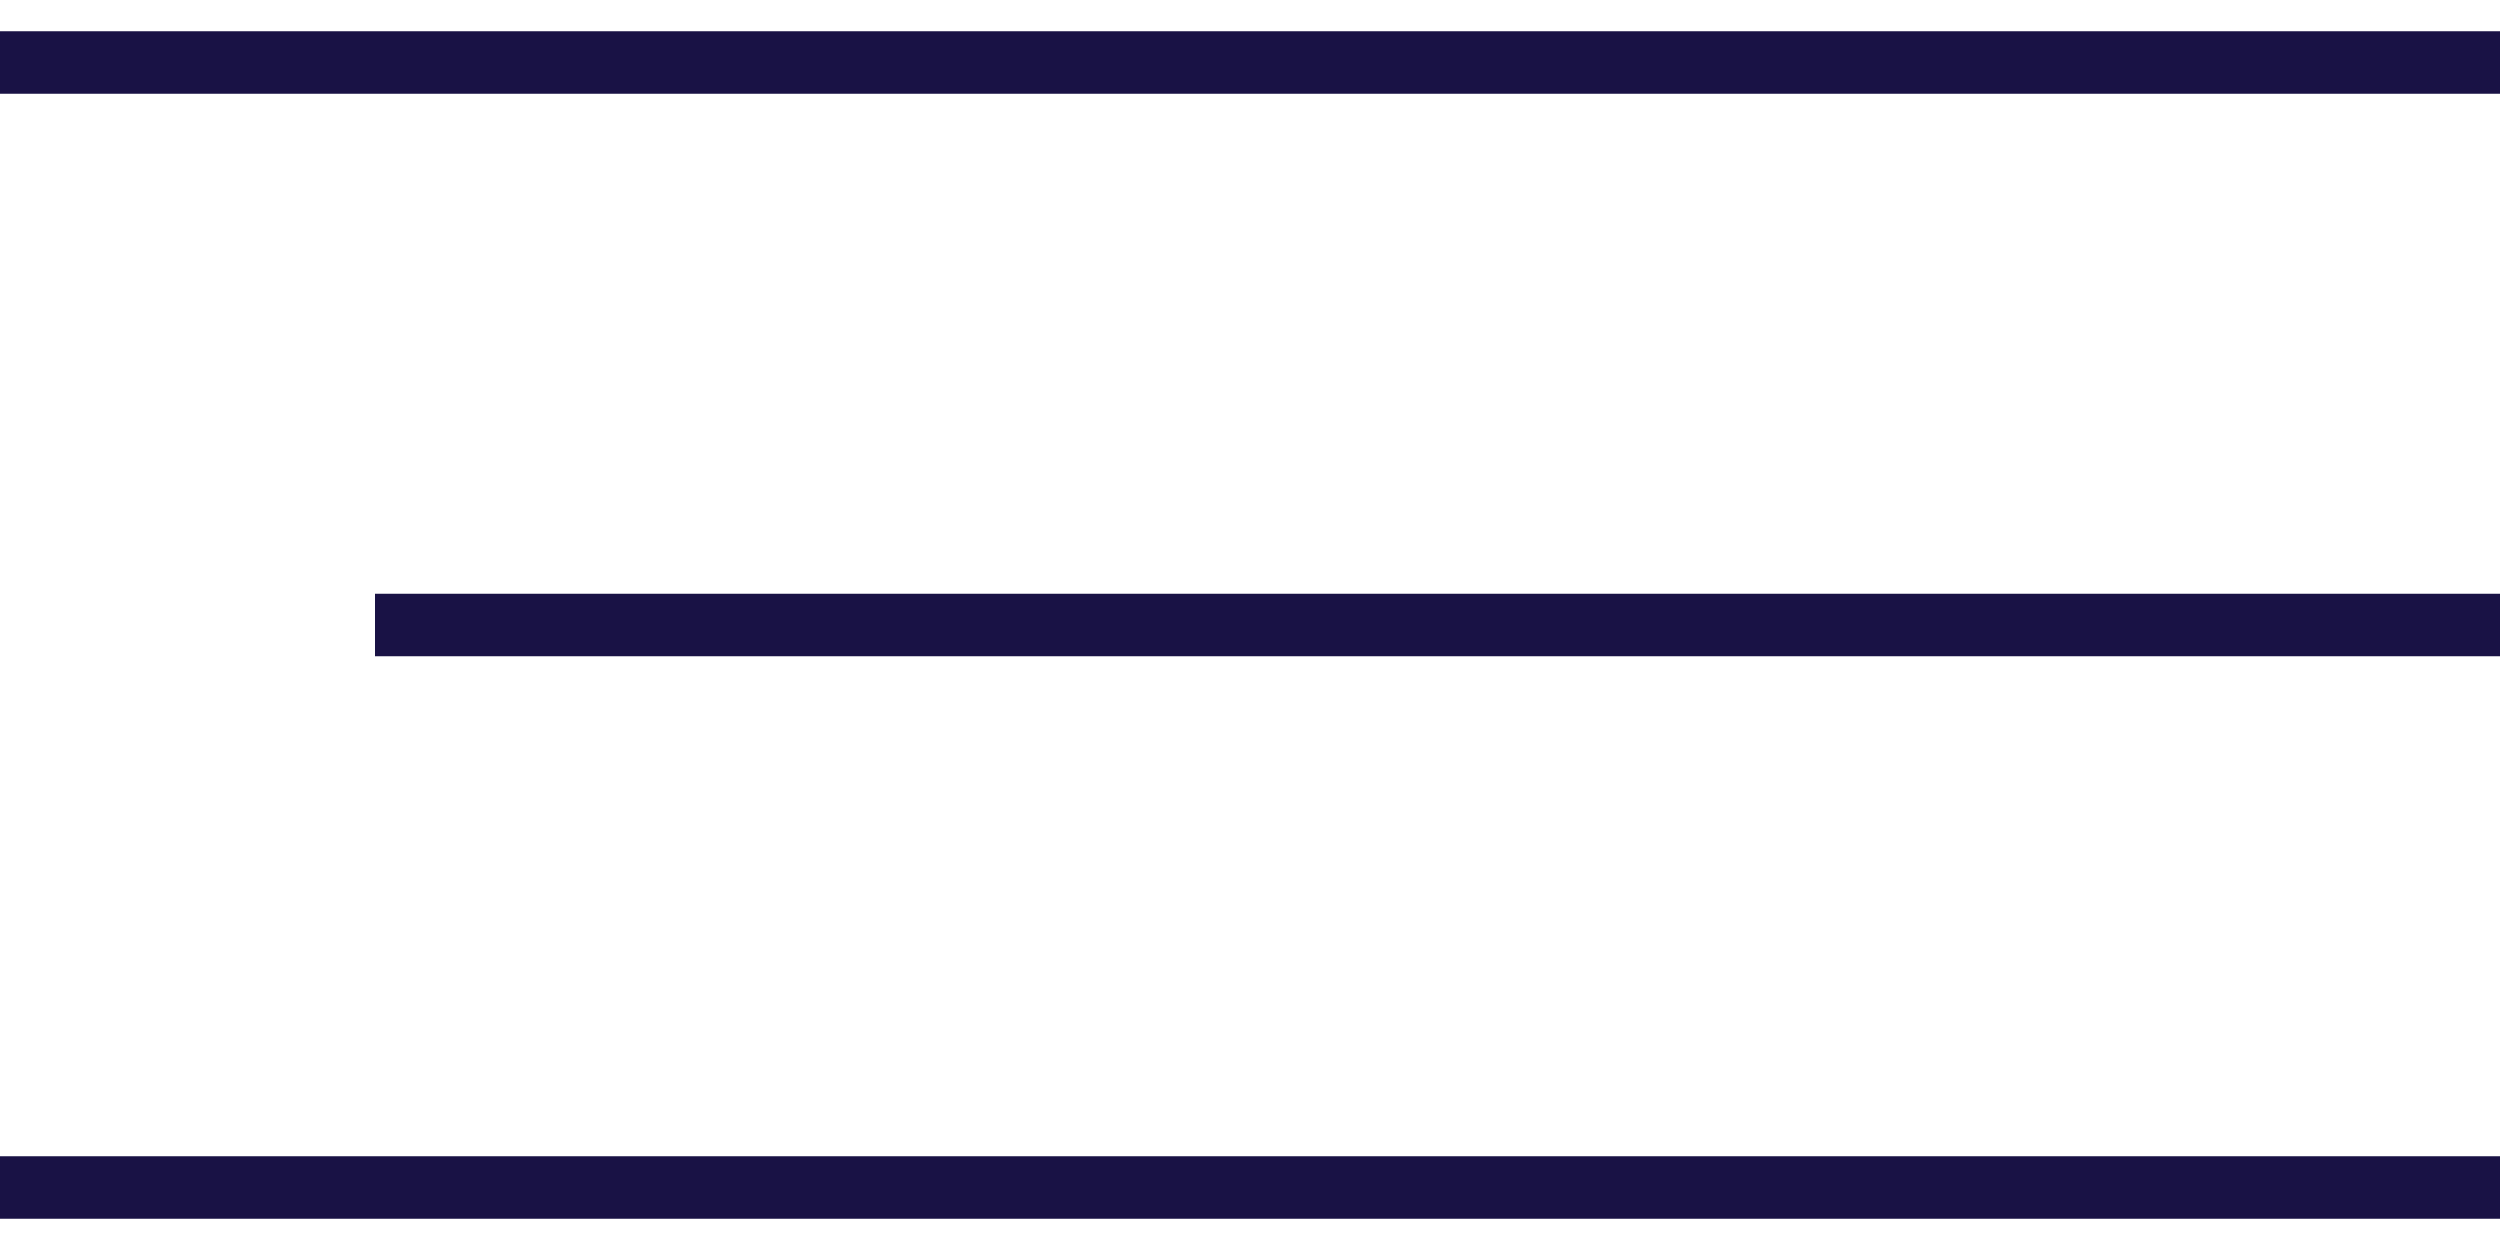 <svg width="40" height="20" viewBox="0 0 40 20" fill="none" xmlns="http://www.w3.org/2000/svg">
<path d="M0 1H40" stroke="#191245"/>
<path d="M6 10L40 10" stroke="#191245"/>
<path d="M0 19H40" stroke="#191245"/>
</svg>
